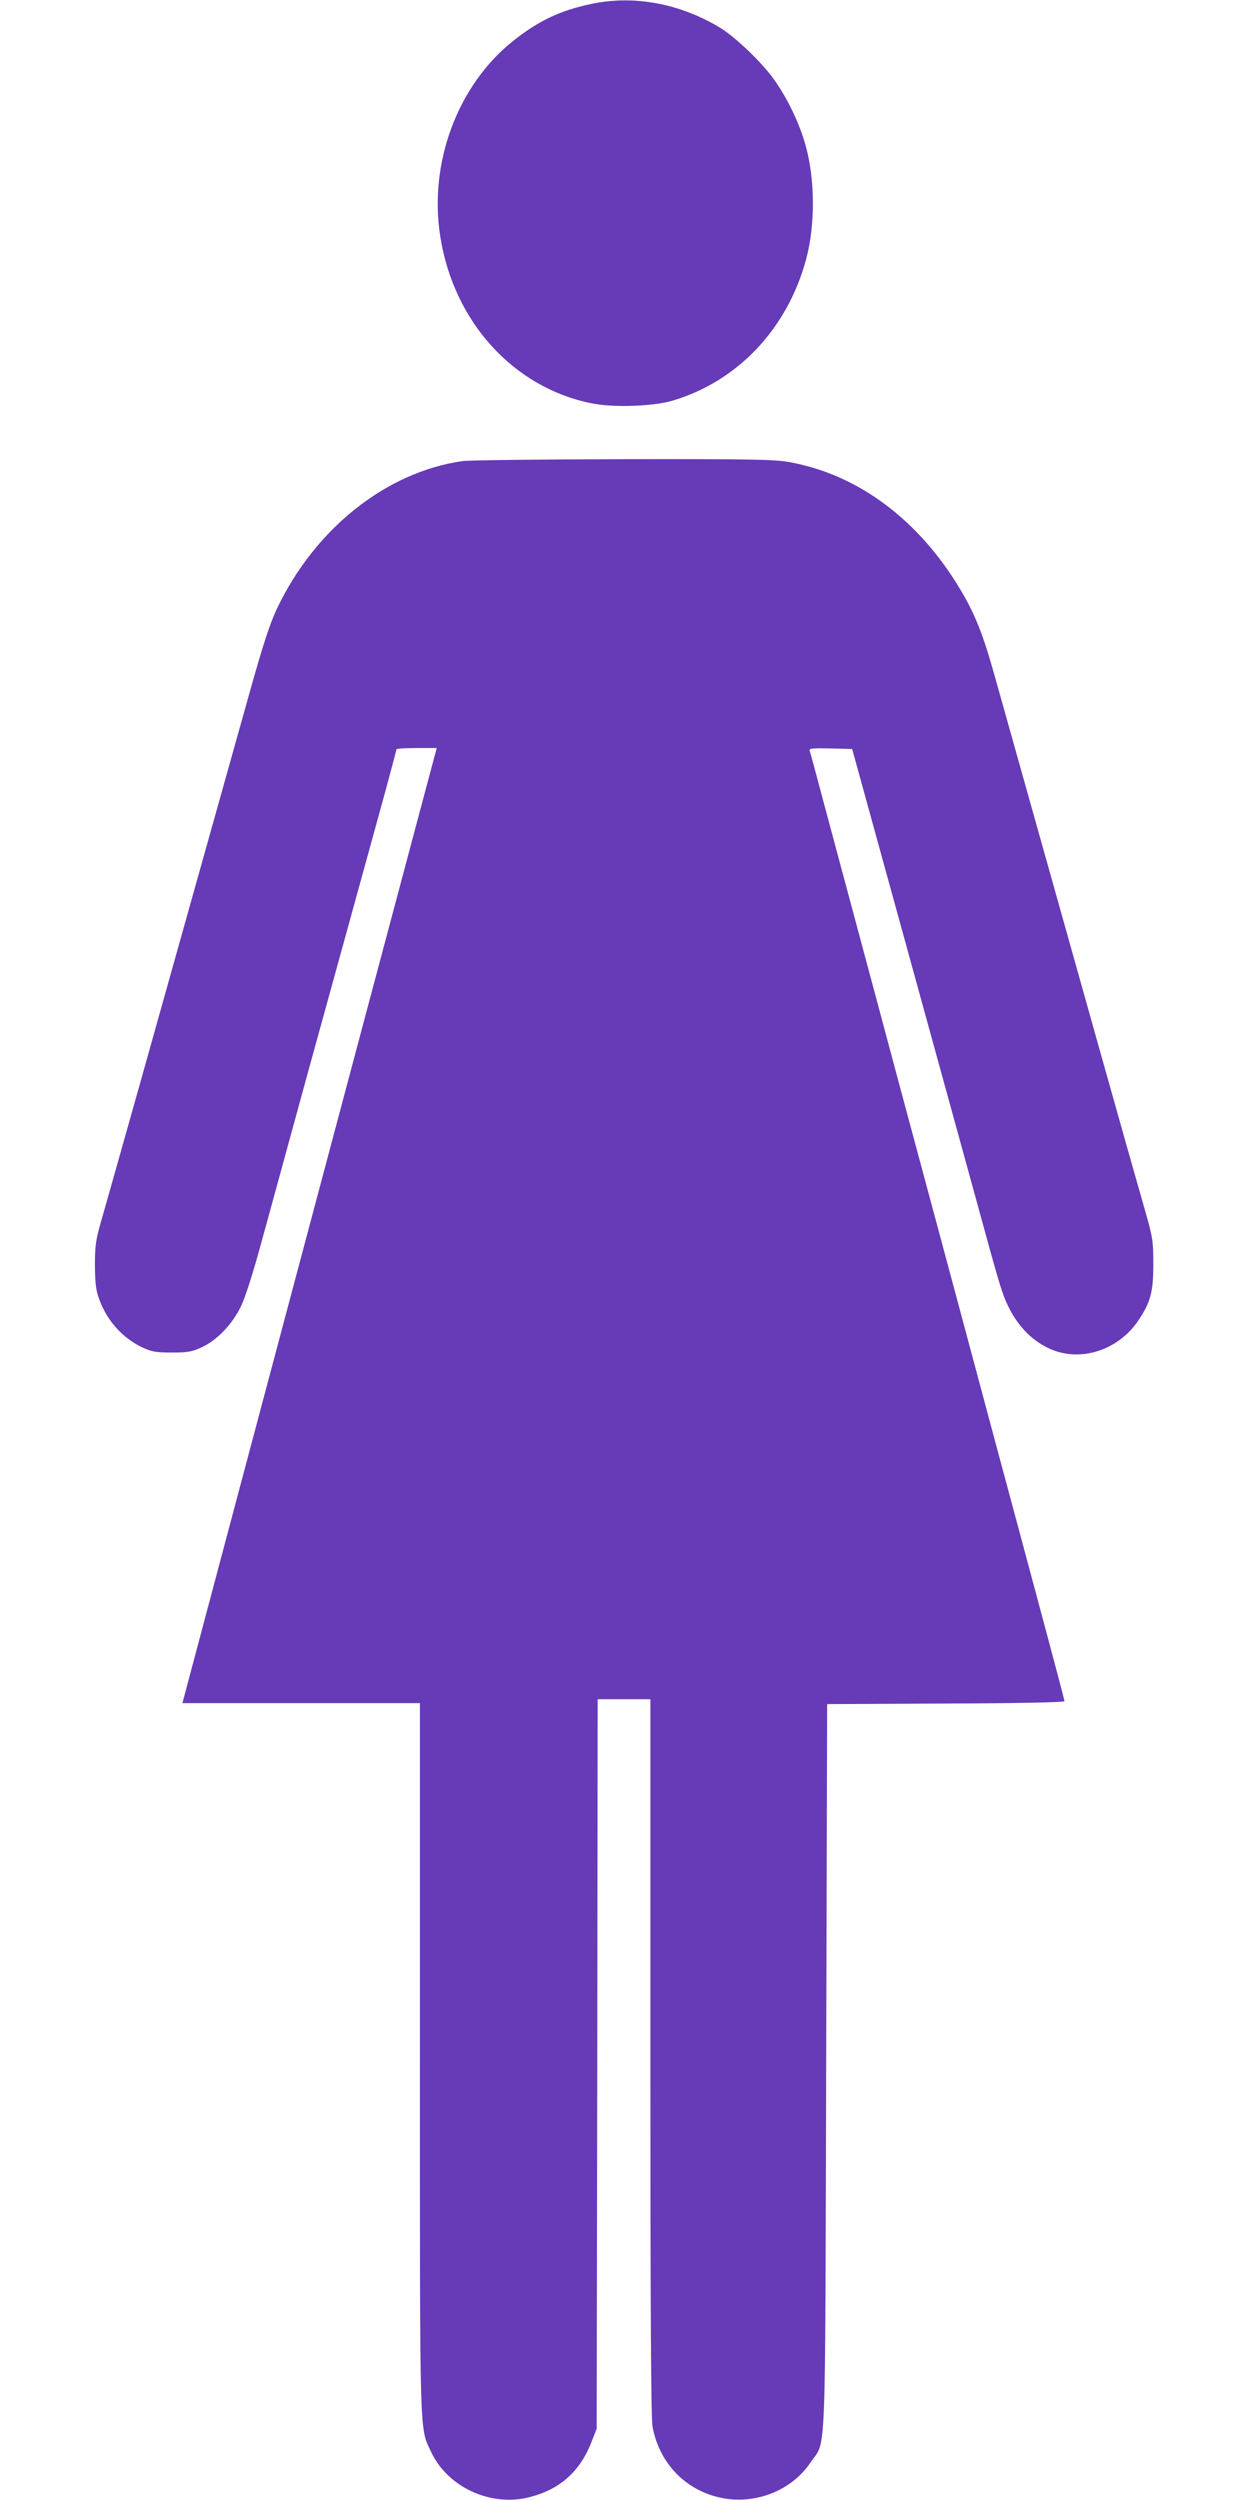<?xml version="1.0" standalone="no"?>
<!DOCTYPE svg PUBLIC "-//W3C//DTD SVG 20010904//EN"
 "http://www.w3.org/TR/2001/REC-SVG-20010904/DTD/svg10.dtd">
<svg version="1.0" xmlns="http://www.w3.org/2000/svg"
 width="640pt" height="1280pt" viewBox="0 0 640 1280"
 preserveAspectRatio="xMidYMid meet">
<g transform="translate(0,1280) scale(0.1,-0.1)"
fill="#673ab7" stroke="none">
<path d="M3028 12780 c-159 -33 -272 -87 -400 -189 -286 -227 -435 -628 -373
-1007 70 -434 375 -769 774 -849 113 -23 315 -16 416 14 334 100 588 370 683
726 47 176 45 411 -4 583 -31 110 -89 232 -156 328 -60 88 -202 224 -281 272
-207 125 -442 168 -659 122z"/>
<path d="M2366 10439 c-390 -57 -752 -345 -947 -753 -36 -76 -71 -182 -138
-421 -49 -176 -158 -563 -241 -860 -83 -297 -228 -812 -321 -1145 -94 -333
-184 -654 -202 -715 -27 -95 -31 -125 -31 -225 1 -91 5 -127 22 -172 40 -111
120 -199 221 -247 48 -22 69 -26 151 -26 82 0 103 4 153 27 79 37 155 116 200
208 23 47 63 173 107 335 39 143 84 307 100 365 16 58 78 286 139 508 111 401
279 1013 392 1423 32 119 59 219 59 223 0 3 46 6 103 6 l103 0 -347 -1302
c-191 -717 -484 -1817 -651 -2445 l-304 -1143 608 0 608 0 0 -1817 c0 -1988
-3 -1888 58 -2018 85 -181 307 -282 505 -230 158 41 260 134 319 291 l23 59 3
1868 2 1867 135 0 135 0 0 -1833 c0 -1283 3 -1851 11 -1892 35 -189 172 -329
357 -365 172 -34 357 40 451 181 83 124 75 -65 81 2024 l5 1860 608 3 c371 1
607 6 607 12 0 5 -41 161 -91 347 -50 186 -121 453 -159 593 -38 140 -128 476
-200 745 -153 570 -220 821 -399 1485 -71 267 -171 638 -221 825 -50 187 -123
457 -161 600 -38 143 -71 266 -74 273 -4 10 20 12 107 10 l111 -3 18 -65 c10
-36 158 -573 329 -1195 171 -621 331 -1204 356 -1295 25 -91 54 -192 66 -225
47 -138 129 -237 237 -288 158 -75 355 -13 460 143 63 95 76 145 76 290 0 117
-3 134 -43 275 -24 83 -120 421 -213 753 -336 1197 -511 1820 -555 1977 -60
216 -103 324 -179 450 -215 358 -526 588 -879 650 -75 13 -206 15 -850 14
-418 -1 -787 -5 -820 -10z"/>
</g>
</svg>
